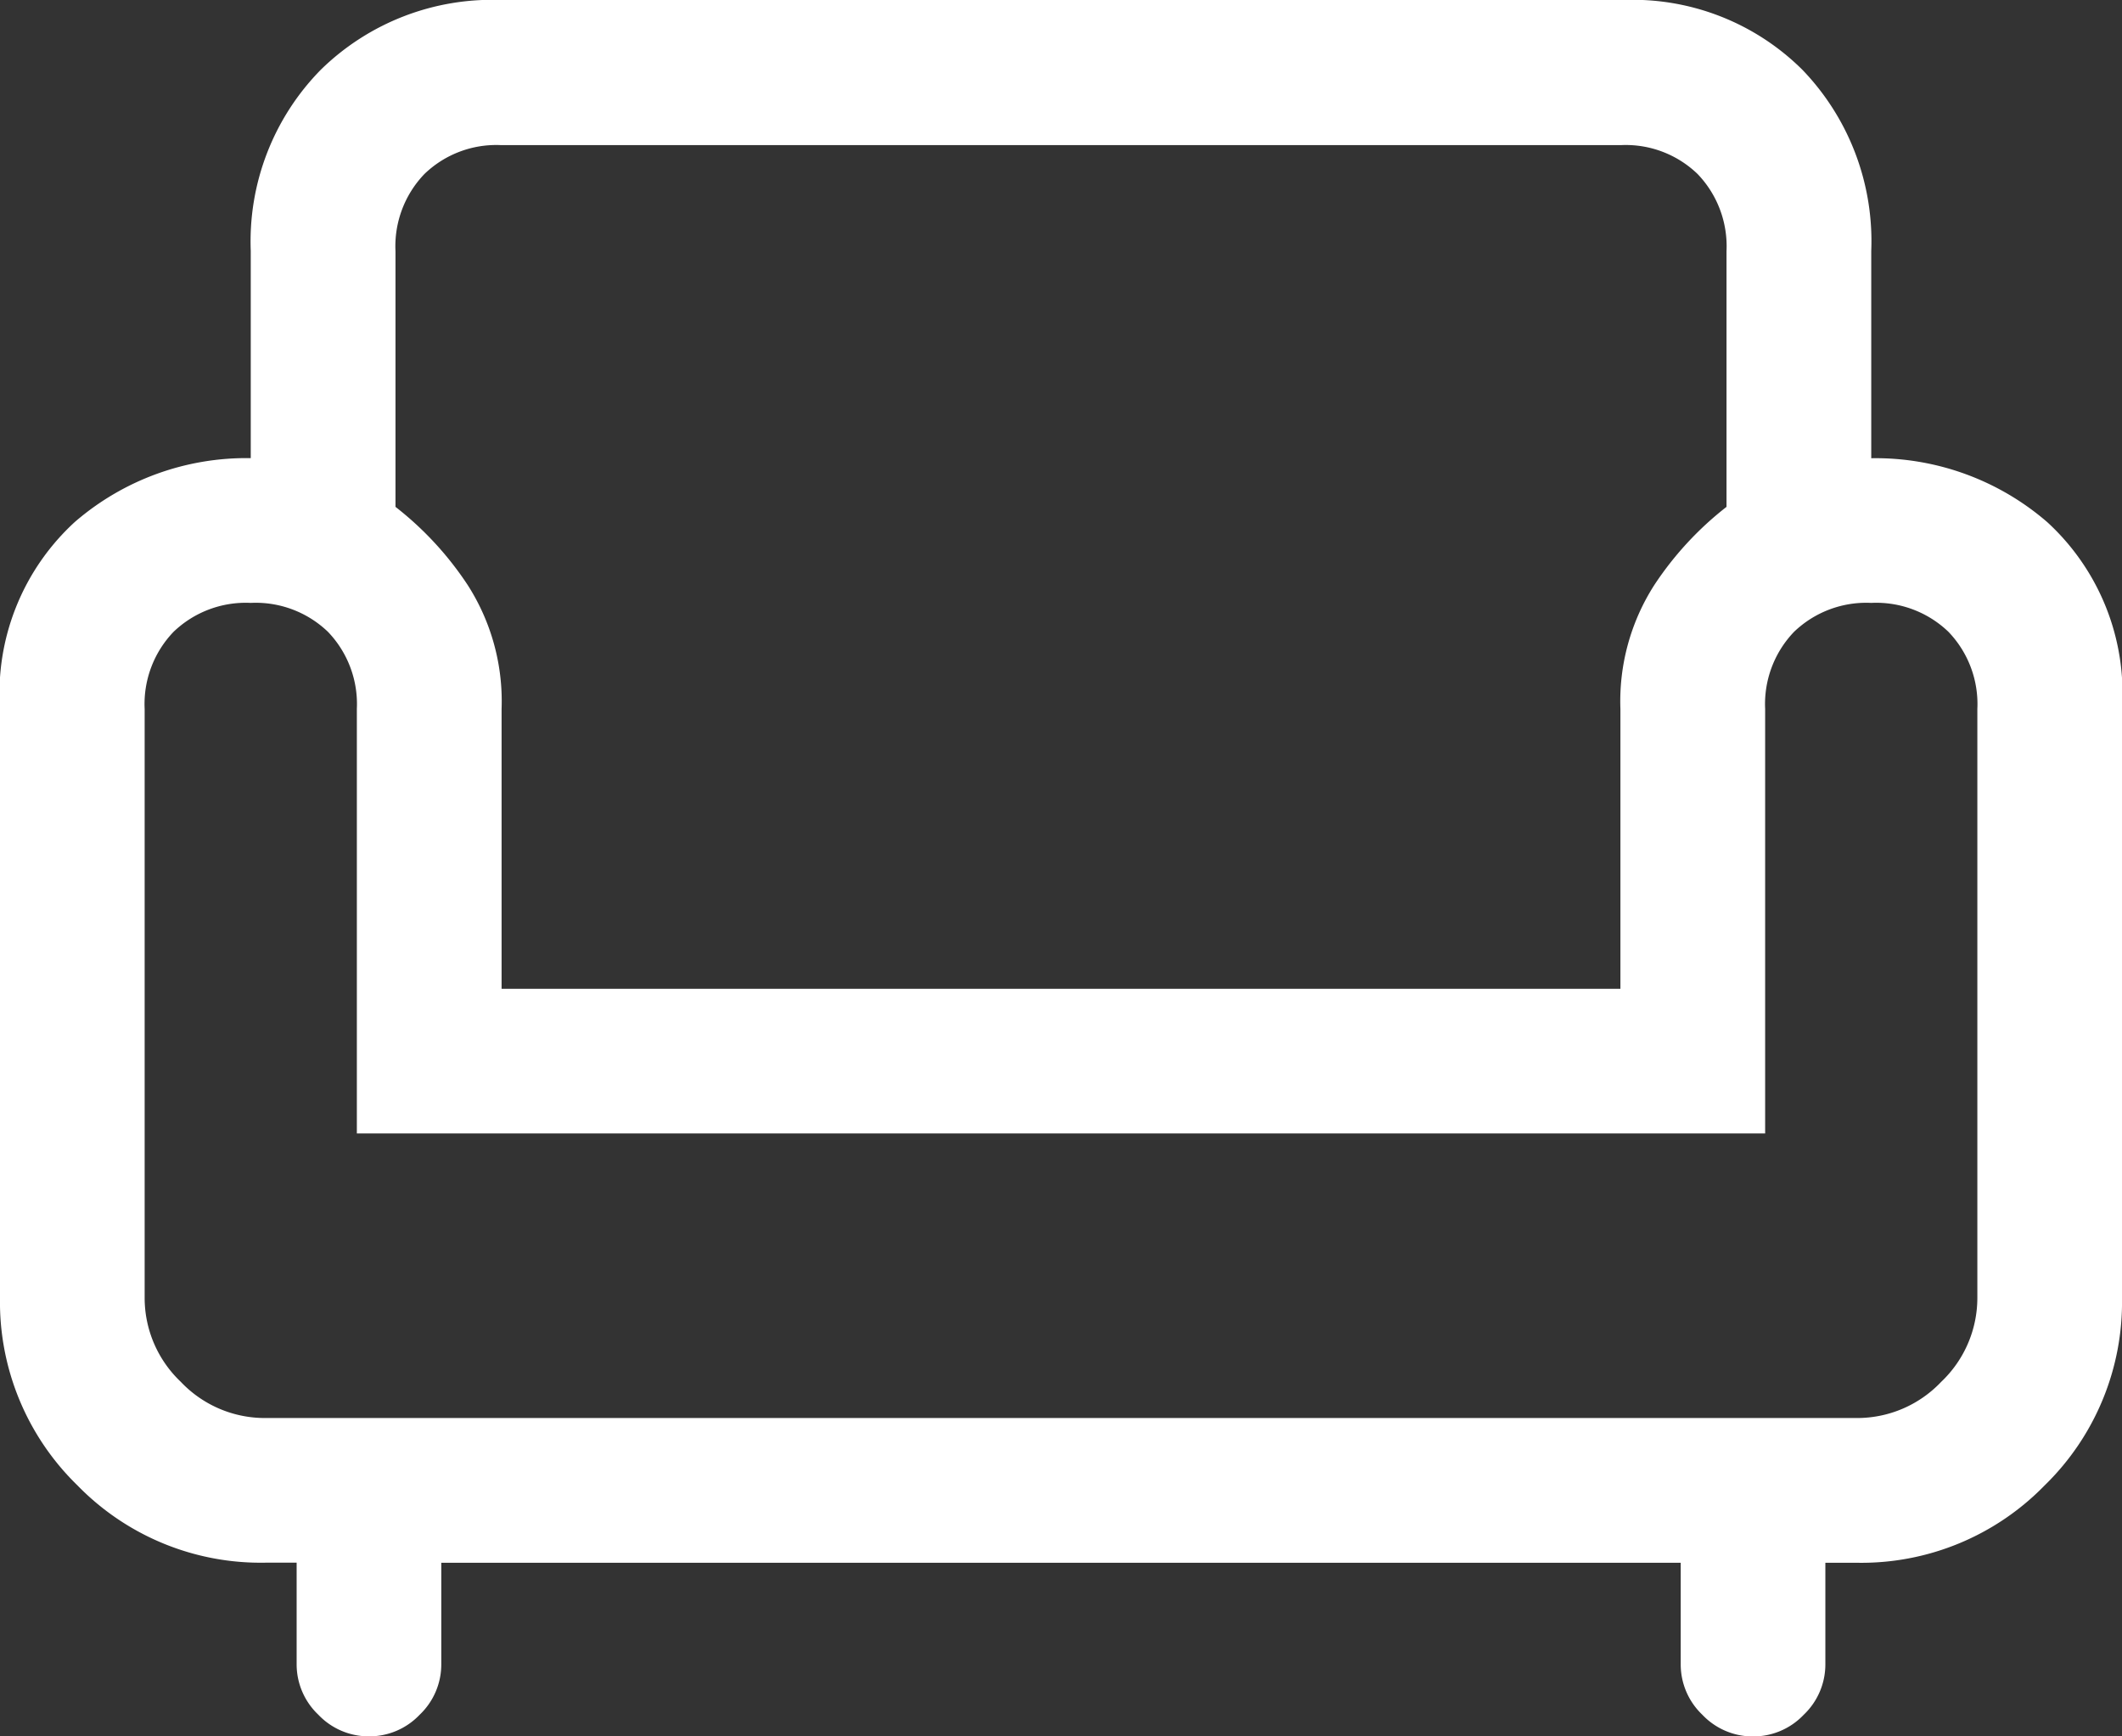 <svg xmlns="http://www.w3.org/2000/svg" width="24" height="19.636" viewBox="0 0 24 19.636">
  <rect x="0" y="0" width="24" height="19.636" fill="#333333" stroke="none"/>
  <path id="chair_FILL0_wght400_GRAD0_opsz48_1_" data-name="chair_FILL0_wght400_GRAD0_opsz48 (1)" d="M44.173-820.364a.785.785,0,0,1-.573-.245.785.785,0,0,1-.245-.573v-1.146H43a2.893,2.893,0,0,1-2.125-.875A2.893,2.893,0,0,1,40-825.327v-6.655a2.627,2.627,0,0,1,.845-2.114,2.967,2.967,0,0,1,1.991-.723v-2.345a2.768,2.768,0,0,1,.791-2.046A2.768,2.768,0,0,1,45.673-840H58.355a2.722,2.722,0,0,1,2.032.791,2.794,2.794,0,0,1,.777,2.046v2.345a2.967,2.967,0,0,1,1.991.723A2.627,2.627,0,0,1,64-831.982v6.655a2.893,2.893,0,0,1-.875,2.125,2.893,2.893,0,0,1-2.125.875h-.355v1.146a.785.785,0,0,1-.245.573.785.785,0,0,1-.573.245.785.785,0,0,1-.573-.245.785.785,0,0,1-.245-.573v-1.146H44.991v1.146a.785.785,0,0,1-.245.573A.785.785,0,0,1,44.173-820.364ZM43-823.964H61a1.308,1.308,0,0,0,.955-.409,1.308,1.308,0,0,0,.409-.954v-6.655a1.179,1.179,0,0,0-.327-.873,1.179,1.179,0,0,0-.873-.327,1.179,1.179,0,0,0-.873.327,1.179,1.179,0,0,0-.327.873v4.8H44.036v-4.8a1.179,1.179,0,0,0-.327-.873,1.179,1.179,0,0,0-.873-.327,1.179,1.179,0,0,0-.873.327,1.179,1.179,0,0,0-.327.873v6.655a1.308,1.308,0,0,0,.409.954A1.308,1.308,0,0,0,43-823.964Zm2.673-4.854H58.327v-3.164a2.435,2.435,0,0,1,.382-1.4,3.7,3.7,0,0,1,.818-.886v-2.891a1.179,1.179,0,0,0-.327-.873,1.17,1.17,0,0,0-.866-.327H45.666a1.17,1.17,0,0,0-.866.327,1.179,1.179,0,0,0-.327.873v2.891a3.7,3.7,0,0,1,.818.886,2.435,2.435,0,0,1,.382,1.4ZM52-828.818ZM52-823.964ZM52-827.182Z" transform="translate(-40 840)" fill="#fff"/>
</svg>
